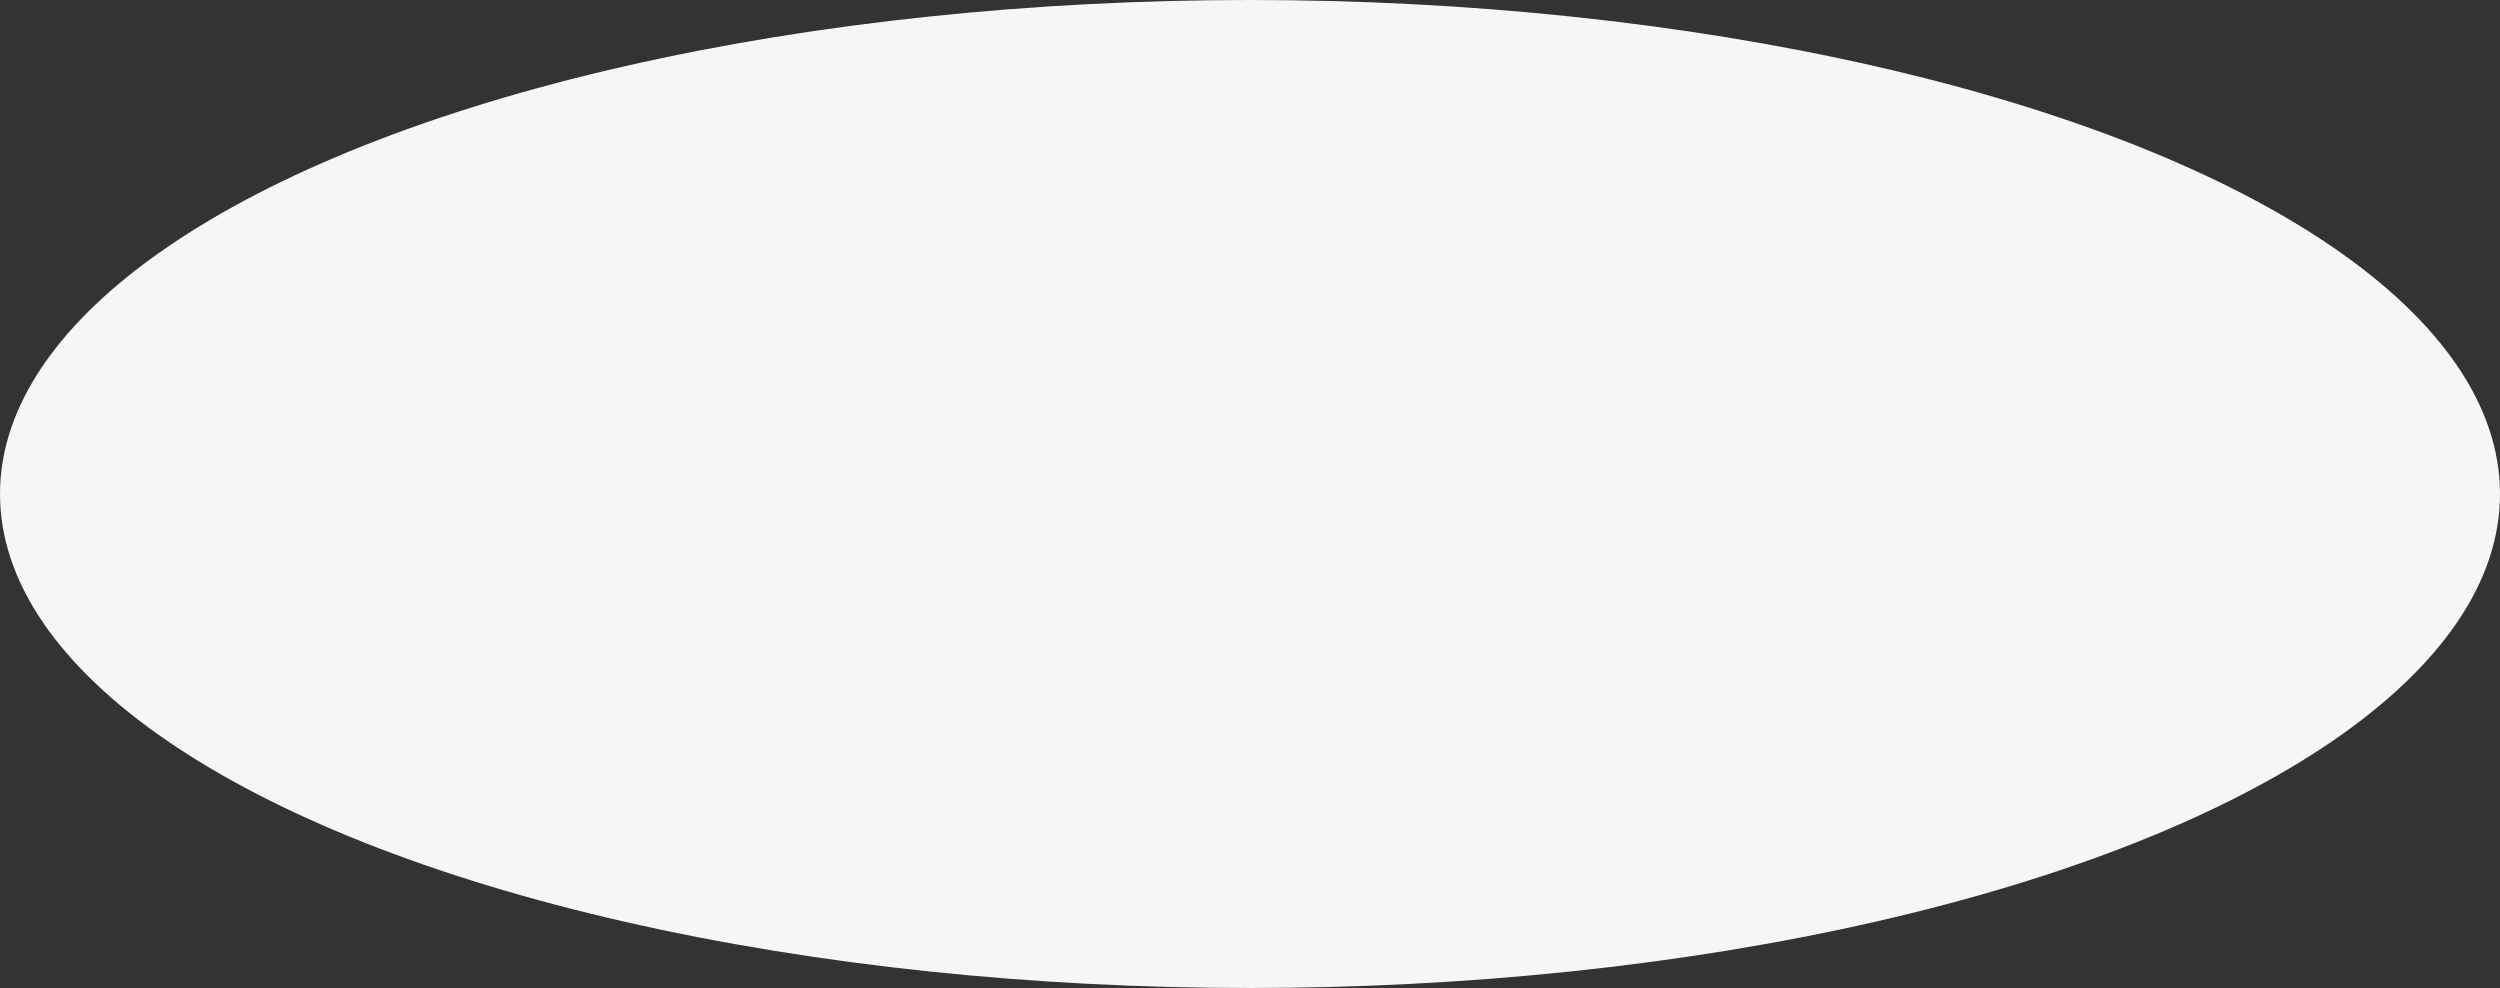 <?xml version="1.0" encoding="UTF-8"?> <svg xmlns="http://www.w3.org/2000/svg" width="916" height="362" viewBox="0 0 916 362" fill="none"><rect x="0" y="0" width="916" height="362" fill="#333333" stroke="none"/> <ellipse cx="458" cy="181" rx="458" ry="181" fill="#F5F6F6"></ellipse> </svg> 